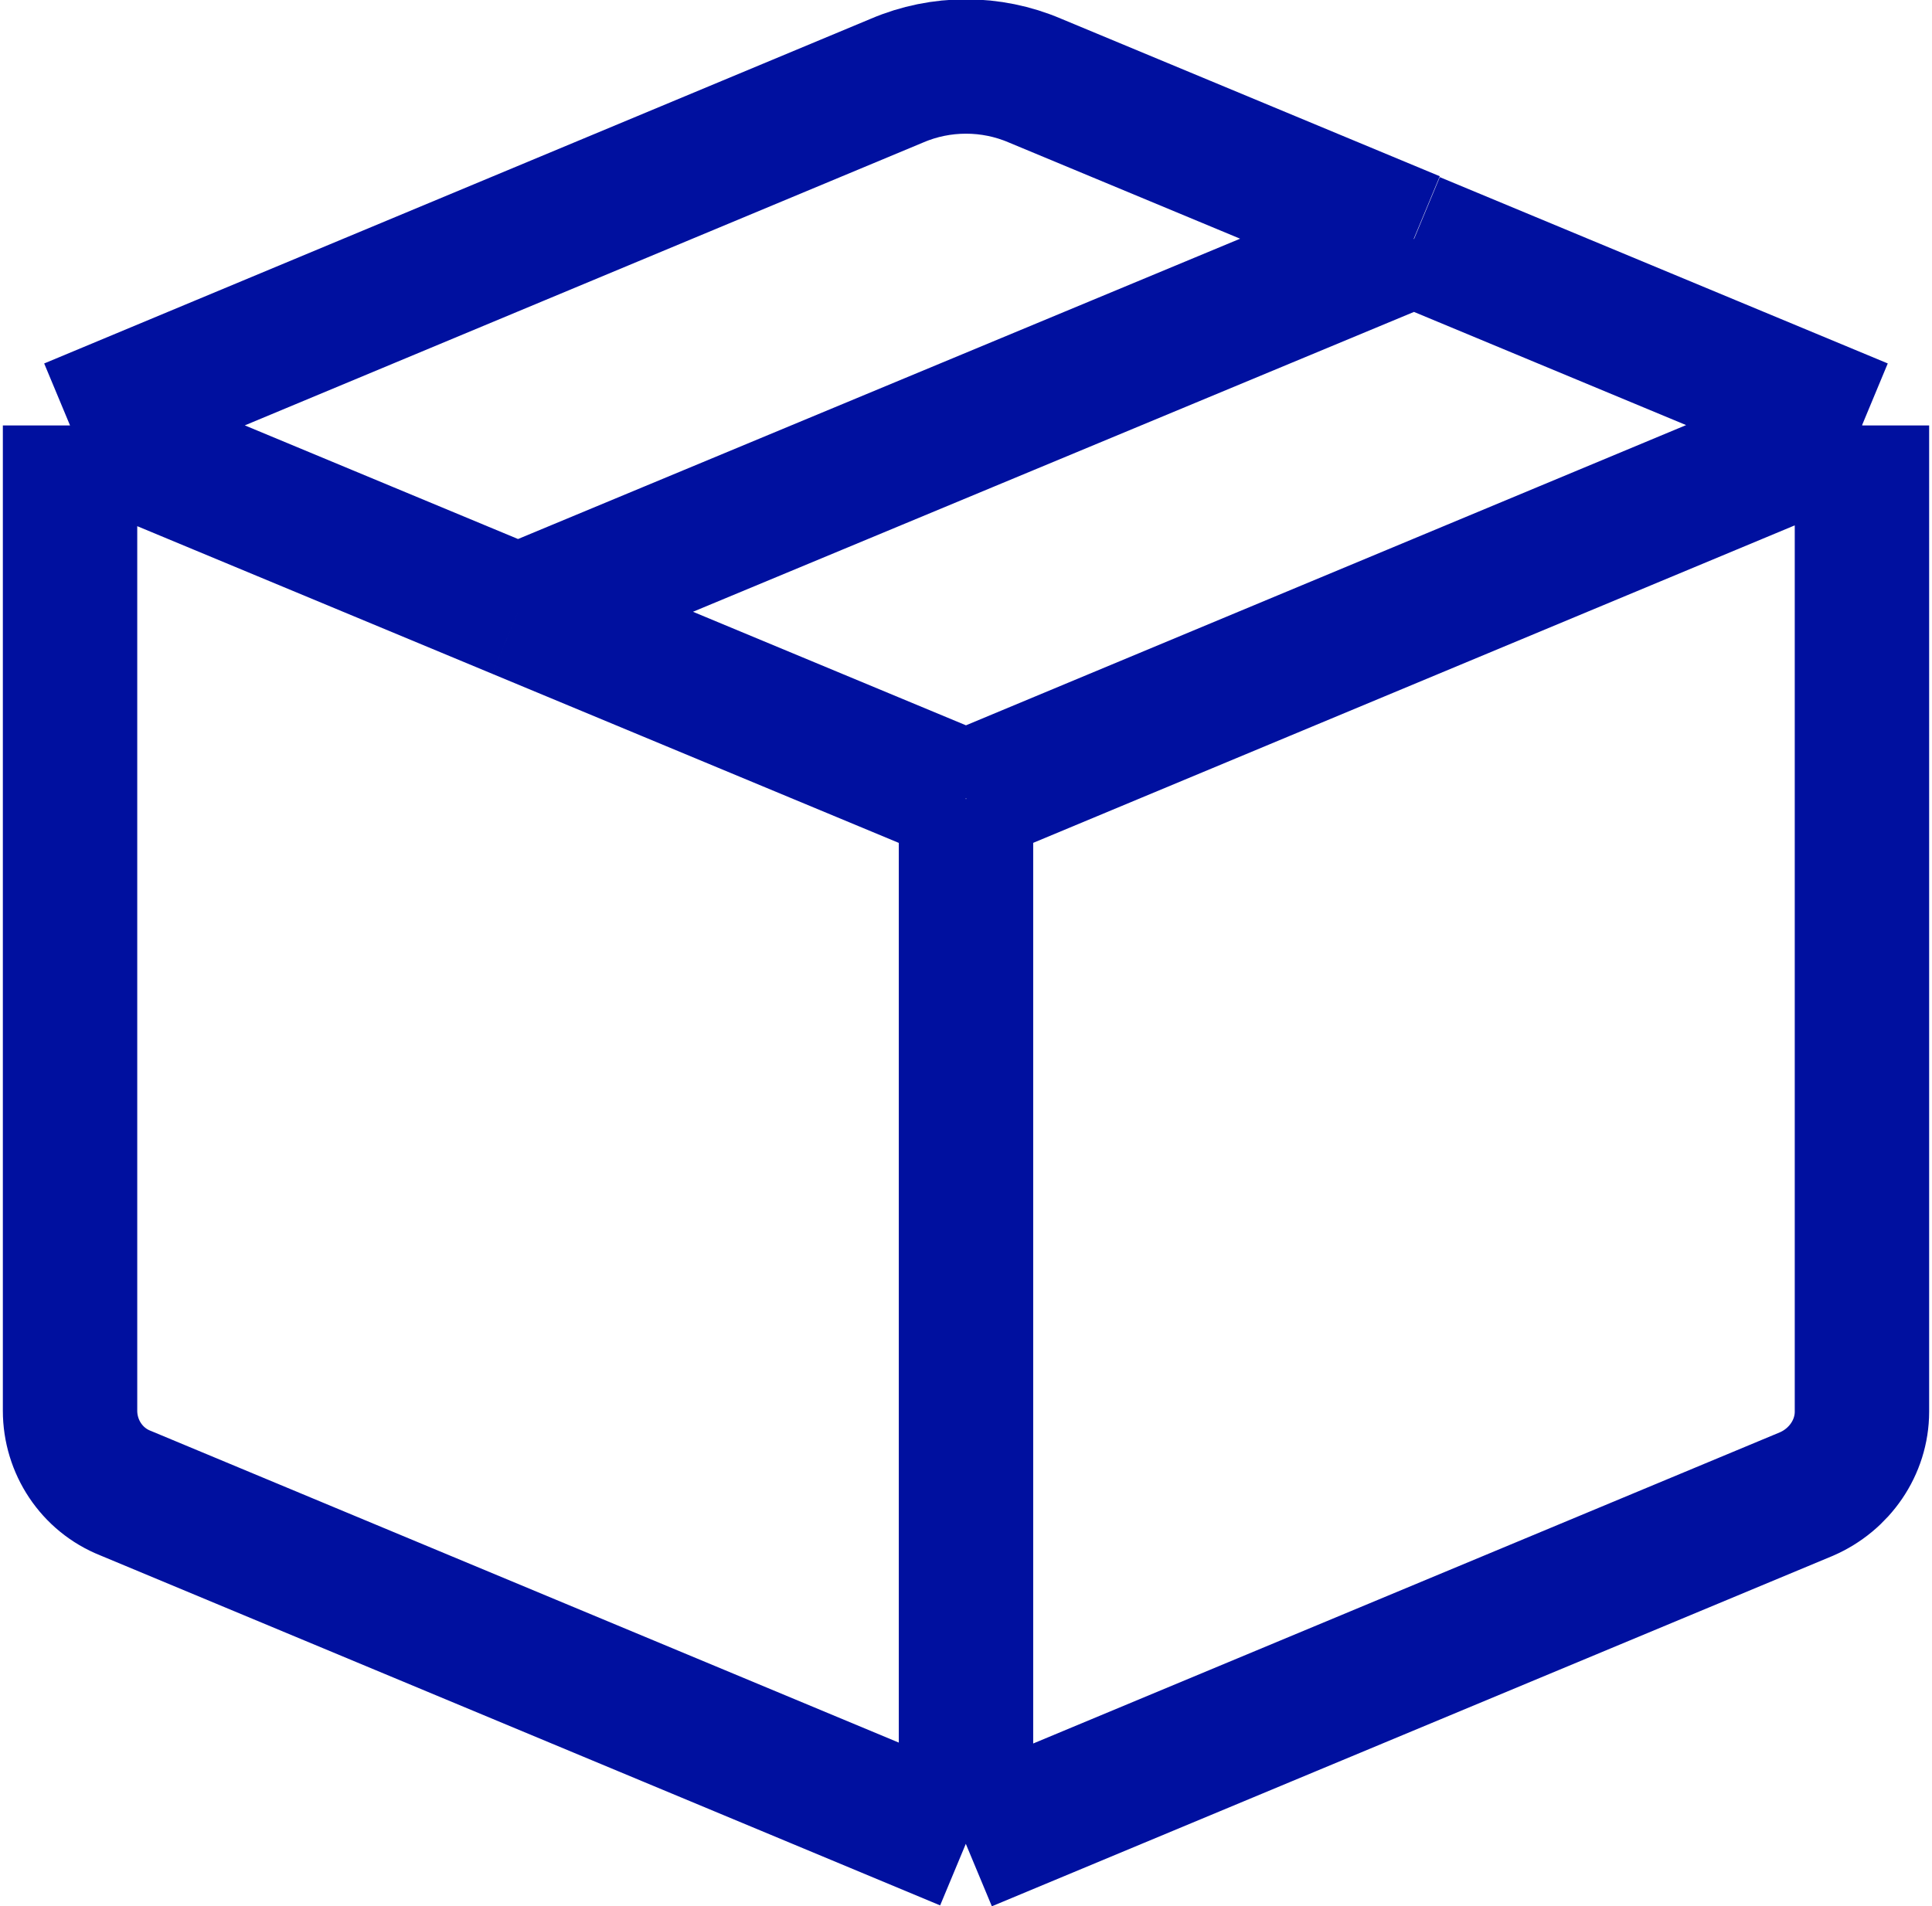 <?xml version="1.0" encoding="UTF-8"?> <svg xmlns="http://www.w3.org/2000/svg" id="_лой_1" data-name="Слой 1" width=".76cm" height=".75cm" viewBox="0 0 21.5 21.28"><defs><style> .cls-1 { fill: none; stroke: #00109f; stroke-linejoin: round; stroke-width: 1.5px; } </style></defs><path class="cls-1" d="M.75,4.75V15.75c0,.4,.24,.77,.62,.92l9.38,3.91M.75,4.75L9.98,.9c.49-.21,1.05-.21,1.54,0l4.23,1.76M.75,4.75l5,2.08m5,13.75V8.92m0,11.67l9.38-3.91c.37-.16,.62-.52,.62-.92V4.75m-5-2.08l5,2.08m-5-2.08L5.75,6.83m0,0l5,2.08m0,0l10-4.17"></path></svg> 